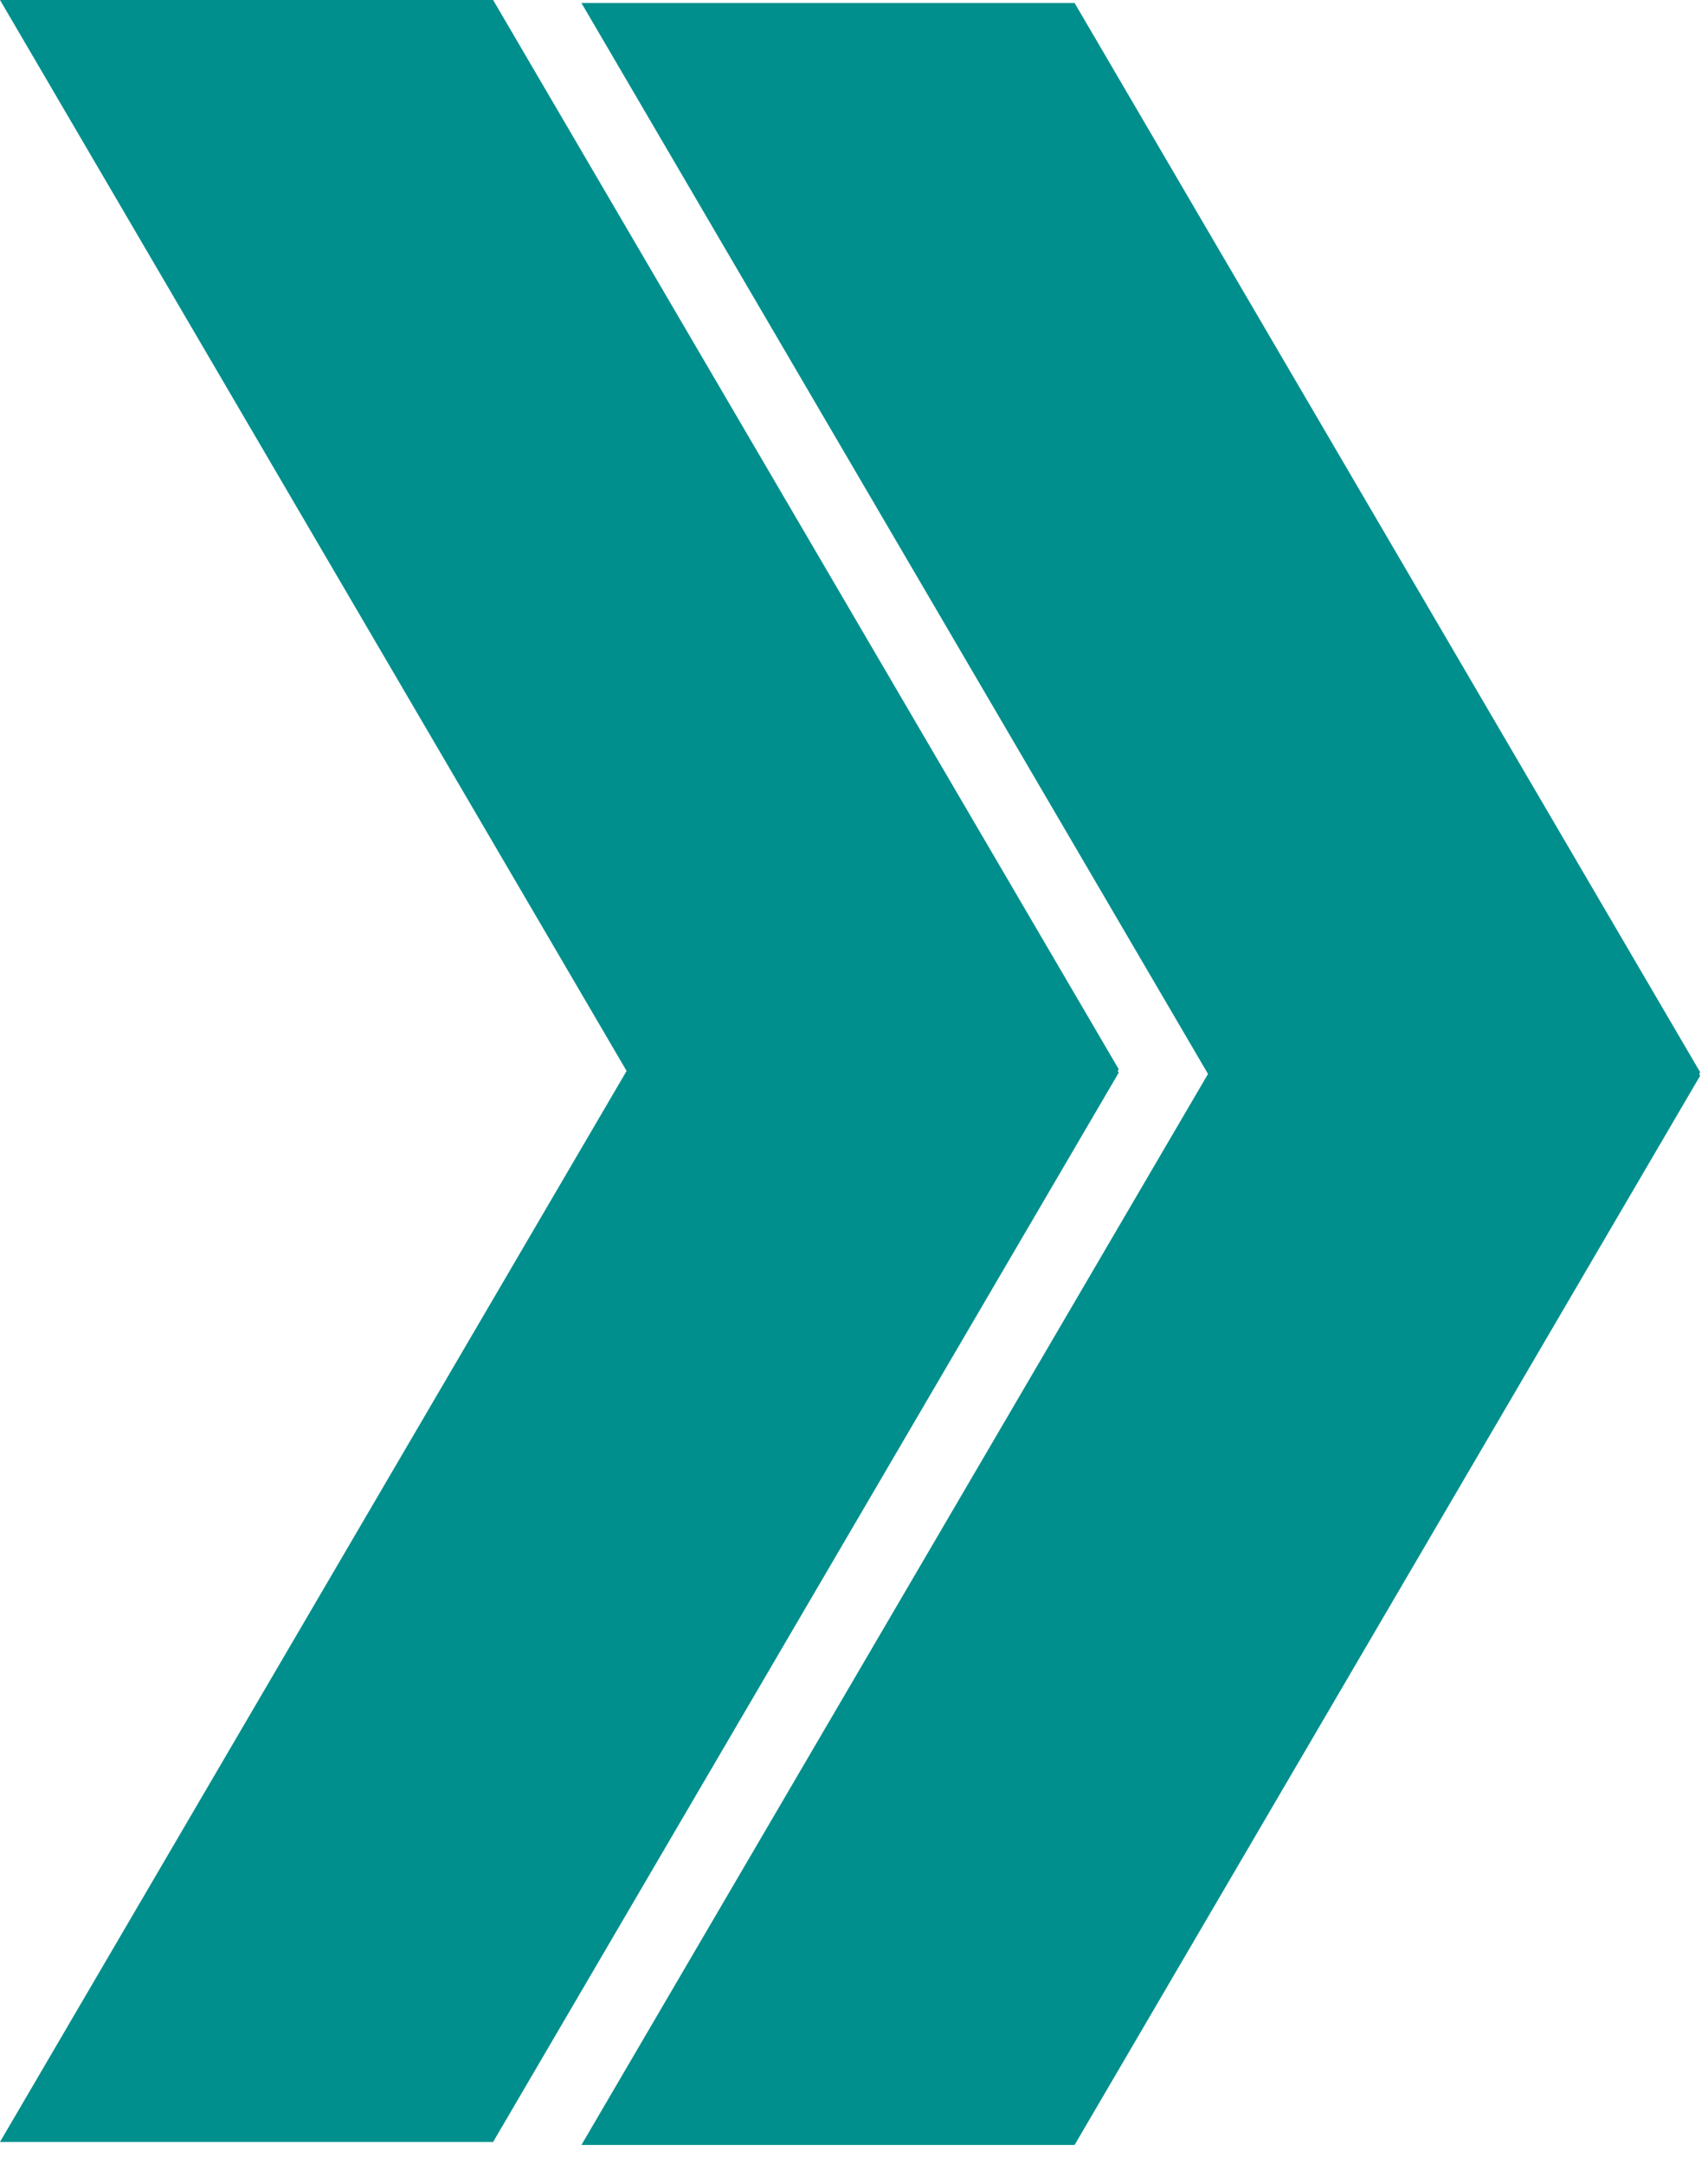 <svg width="45" height="57" viewBox="0 0 45 57" fill="none" xmlns="http://www.w3.org/2000/svg">
<path d="M44.767 28.291L44.794 28.246L28.312 0.079L15.319 0.079L31.827 28.291L15.319 56.504H28.312L44.794 28.336L44.767 28.291Z" fill="#008F8C"/>
<path d="M29.448 28.212L29.475 28.167L12.992 0L0 0L16.509 28.212L0 56.425H12.992L29.475 28.257L29.448 28.212Z" fill="#008F8C"/>
</svg>
